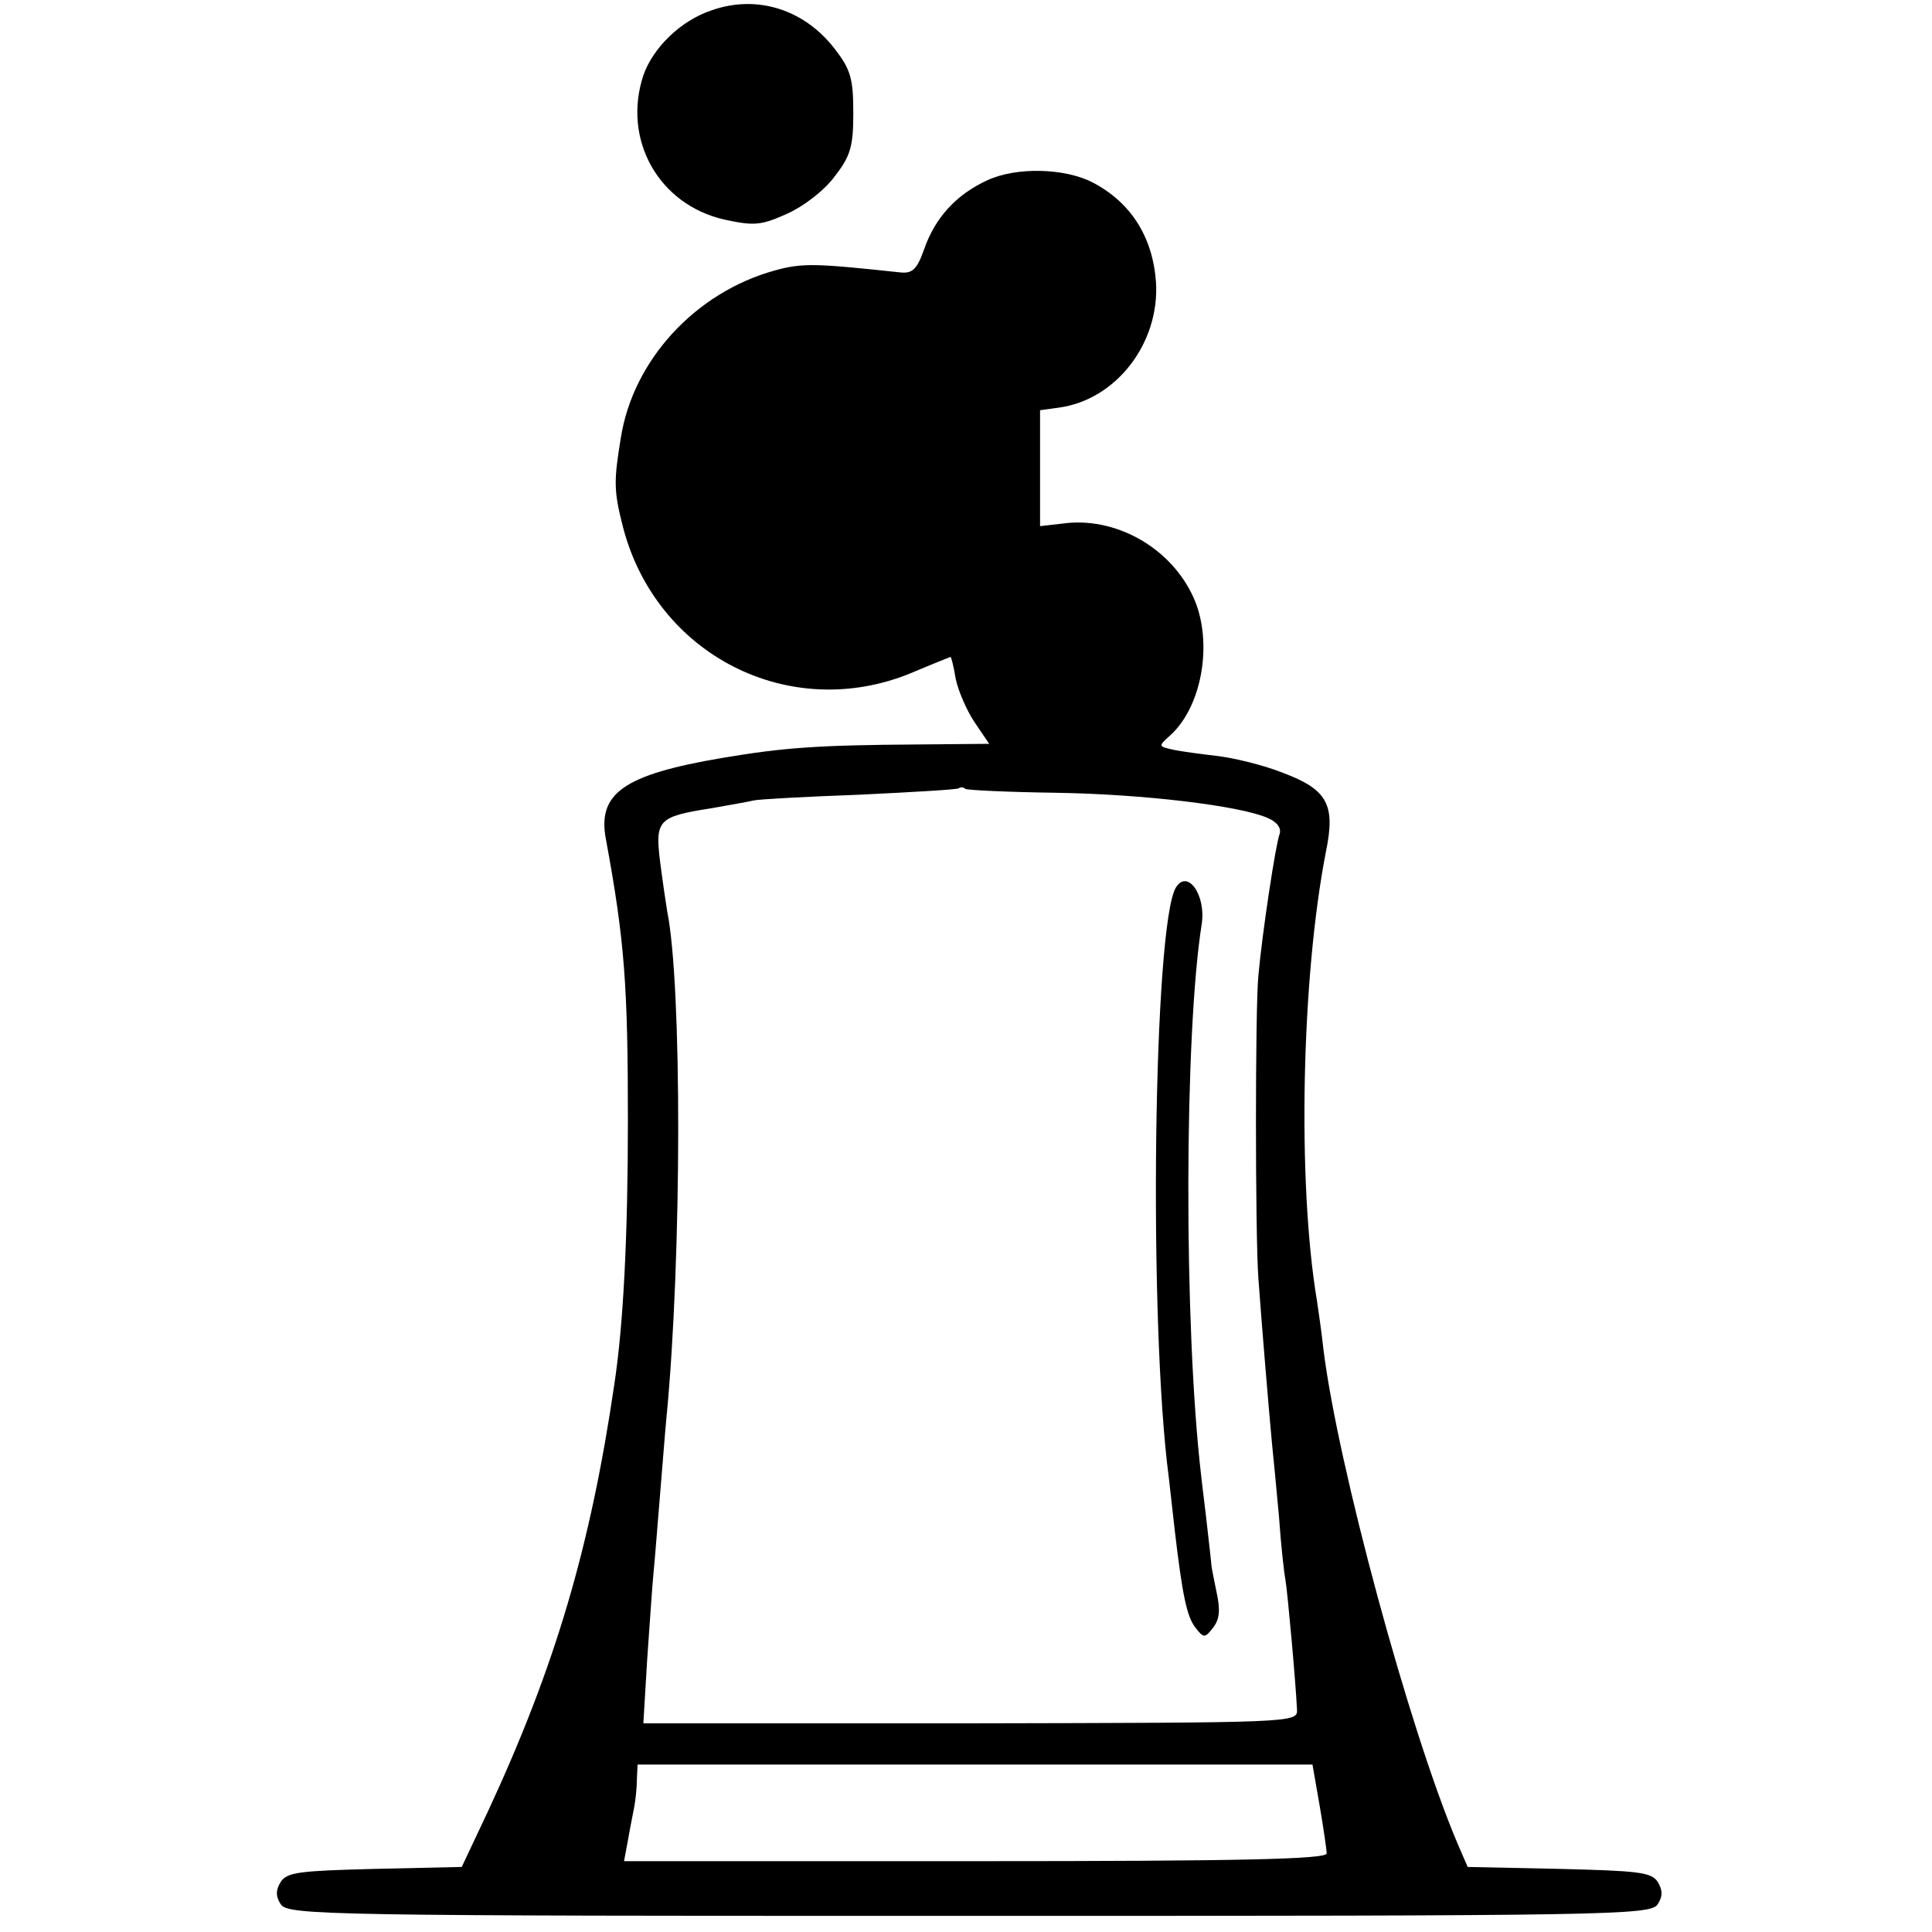 <?xml version="1.0" standalone="no"?>
<!DOCTYPE svg PUBLIC "-//W3C//DTD SVG 20010904//EN"
 "http://www.w3.org/TR/2001/REC-SVG-20010904/DTD/svg10.dtd">
<svg version="1.0" xmlns="http://www.w3.org/2000/svg"
 width="300pt" height="300pt" viewBox="0 0 300 300"
 preserveAspectRatio="xMidYMid meet">
<g transform="translate(0,300) scale(0.1,-0.1)"
fill="#000000" stroke="none">
<path d="M1105 2984 c-48 -16 -91 -58 -106 -101 -33 -100 24 -201 126 -224 46
-10 57 -9 97 9 25 11 58 36 74 58 25 32 29 47 29 99 0 52 -4 67 -28 98 -47 62
-121 86 -192 61z"/>
<path d="M1533 2720 c-48 -22 -81 -58 -98 -107 -11 -31 -18 -38 -37 -36 -131
14 -152 15 -195 3 -123 -34 -220 -139 -239 -260 -11 -67 -11 -82 3 -137 51
-200 259 -306 448 -228 33 14 61 25 61 25 1 0 5 -15 8 -34 4 -19 17 -49 29
-67 l23 -34 -111 -1 c-157 -1 -209 -5 -304 -21 -153 -26 -194 -55 -180 -127
29 -157 34 -227 34 -436 0 -179 -7 -317 -21 -409 -37 -253 -92 -439 -196 -663
l-41 -87 -135 -3 c-116 -3 -136 -5 -146 -20 -8 -13 -8 -23 0 -35 11 -17 72
-18 1069 -18 997 0 1058 1 1069 18 8 12 8 22 0 35 -10 15 -31 17 -153 20
l-142 3 -16 37 c-75 177 -186 588 -208 767 -3 28 -8 61 -10 75 -31 185 -24
504 14 698 15 73 2 96 -67 122 -30 12 -76 23 -101 26 -25 3 -57 7 -70 10 -22
5 -23 5 -4 22 52 47 68 153 33 221 -37 74 -121 119 -200 108 l-35 -4 0 90 0
90 29 4 c89 12 157 100 151 195 -5 70 -39 124 -99 155 -43 22 -118 24 -163 3z
m106 -951 c135 -2 286 -20 329 -39 15 -6 22 -16 19 -25 -6 -15 -27 -153 -33
-220 -5 -49 -5 -401 0 -470 5 -70 17 -213 21 -255 2 -19 7 -71 11 -115 3 -44
8 -88 10 -98 3 -16 16 -159 18 -202 1 -20 -6 -20 -507 -21 l-508 0 6 100 c4
56 8 117 10 136 2 19 6 73 10 120 4 47 8 101 10 120 24 250 24 673 1 785 -2
12 -7 46 -11 77 -8 65 -3 70 80 83 28 5 57 10 65 12 8 2 83 6 165 9 83 4 152
8 154 10 2 2 7 2 10 -1 4 -2 67 -5 140 -6z m410 -1572 c6 -35 11 -69 11 -75 0
-9 -136 -12 -545 -12 l-546 0 6 32 c3 18 8 42 10 53 2 11 4 30 4 43 l1 22 524
0 524 0 11 -63z"/>
<path d="M1826 1622 c-35 -57 -43 -676 -11 -917 2 -17 6 -53 9 -80 12 -103 19
-135 32 -152 13 -17 15 -17 28 0 10 13 11 28 5 55 -4 20 -8 39 -8 42 0 3 -3
28 -6 55 -3 28 -8 66 -10 85 -27 233 -26 685 1 855 7 45 -22 86 -40 57z"/>
</g>
</svg>
